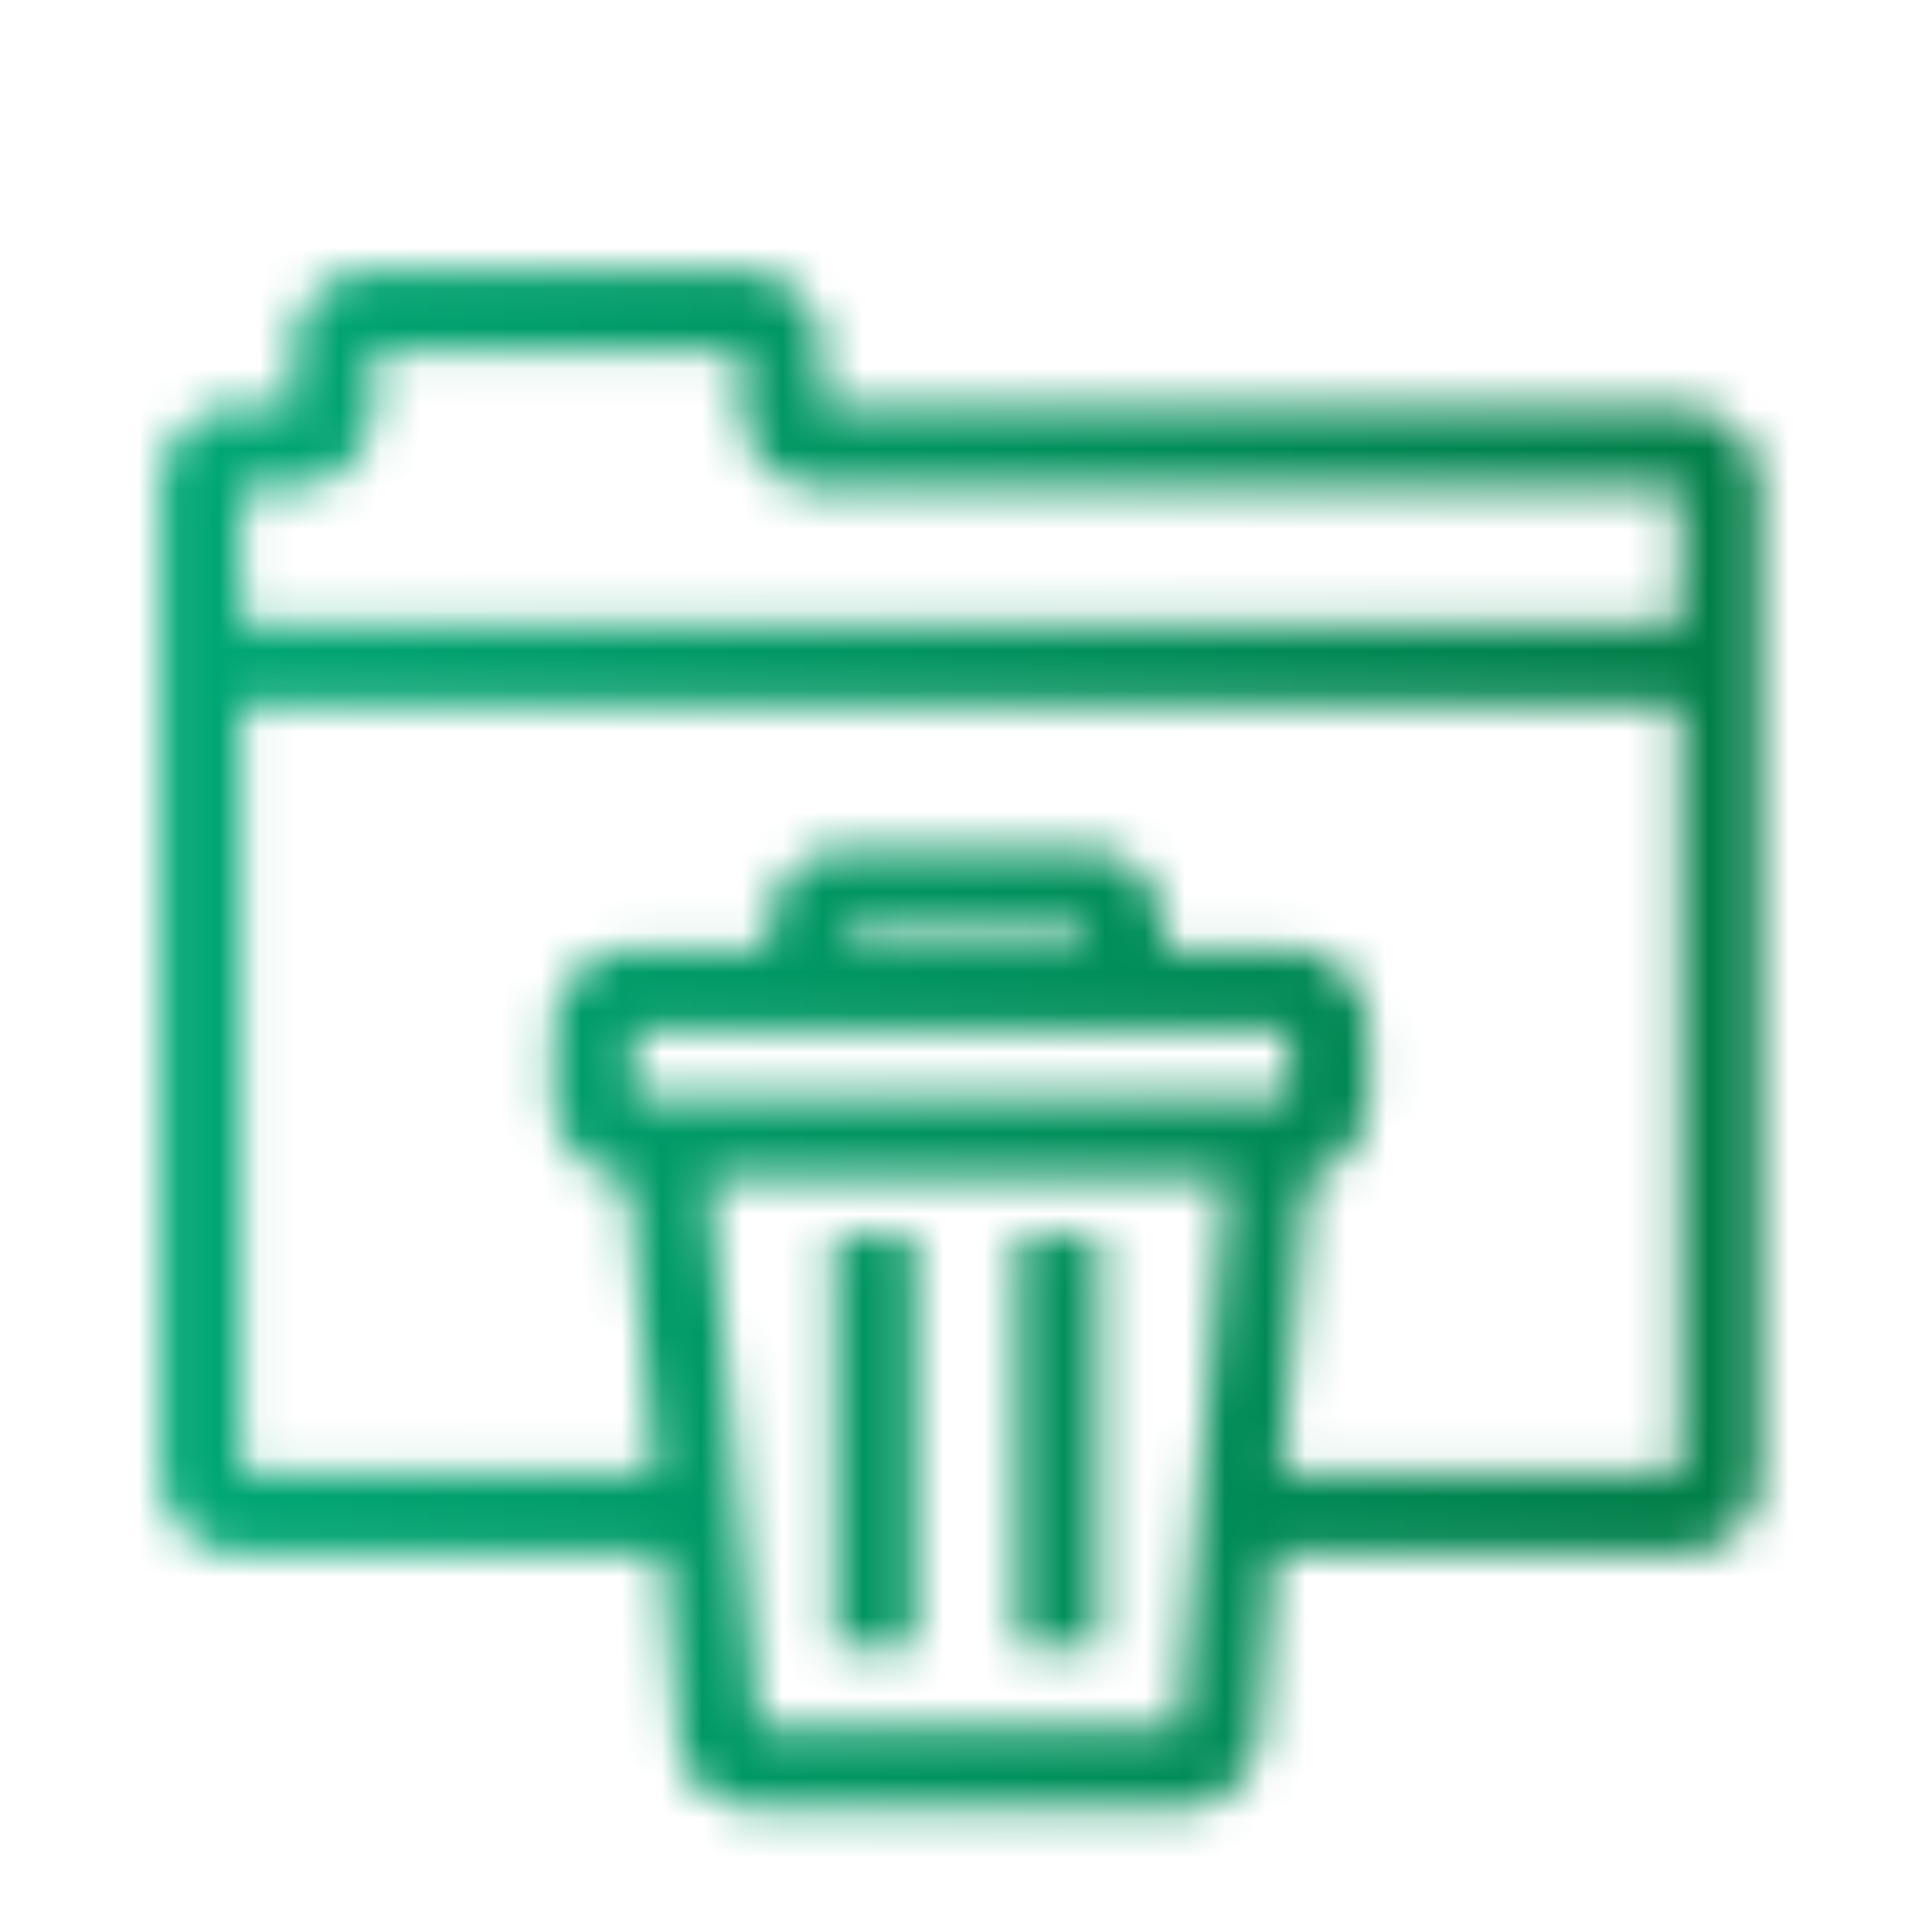 <svg id="Warstwa_1" data-name="Warstwa 1" xmlns="http://www.w3.org/2000/svg" xmlns:xlink="http://www.w3.org/1999/xlink" viewBox="0 0 48 48"><defs><style>.cls-1{fill:none;stroke:#fff;stroke-miterlimit:10;stroke-width:2px;}.cls-2{mask:url(#mask);}.cls-3{fill:url(#Gradient_bez_nazwy_3_Kopiuj);}</style><mask id="mask" x="-0.06" y="0.66" width="47.56" height="47.06" maskUnits="userSpaceOnUse"><path class="cls-1" d="M30.73,37.61h11a1,1,0,0,0,1-1V12.14a1,1,0,0,0-1-1H20.43a1,1,0,0,1-1-1V8.74a1,1,0,0,0-1-1H9.28a1,1,0,0,0-1,1v1.36a1,1,0,0,1-1,1H6a1,1,0,0,0-1,1V36.6a1,1,0,0,0,1,1H17.37"/><line class="cls-1" x1="5.35" y1="16.51" x2="42.35" y2="16.51"/><path class="cls-1" d="M16.5,28.05l1.36,15a1,1,0,0,0,1,.89H29.29a1,1,0,0,0,1-.9l1.26-14.71"/><path class="cls-1" d="M32,28.29H15.76a1,1,0,0,1-1-1V25.59a1,1,0,0,1,1-1H32a1,1,0,0,1,1,1v1.72A1,1,0,0,1,32,28.29Z"/><path class="cls-1" d="M20.09,24.61V23.1a1,1,0,0,1,1-1h5.82a1,1,0,0,1,1,1v1.51"/><line class="cls-1" x1="26.3" y1="30.69" x2="26.3" y2="40.93"/><line class="cls-1" x1="21.73" y1="30.69" x2="21.73" y2="40.93"/></mask><linearGradient id="Gradient_bez_nazwy_3_Kopiuj" x1="-0.06" y1="24.2" x2="47.5" y2="24.2" gradientUnits="userSpaceOnUse"><stop offset="0" stop-color="#00ac7b"/><stop offset="1" stop-color="#007942"/></linearGradient></defs><g class="cls-2"><rect class="cls-3" x="-0.06" y="0.66" width="47.56" height="47.06"/></g></svg>